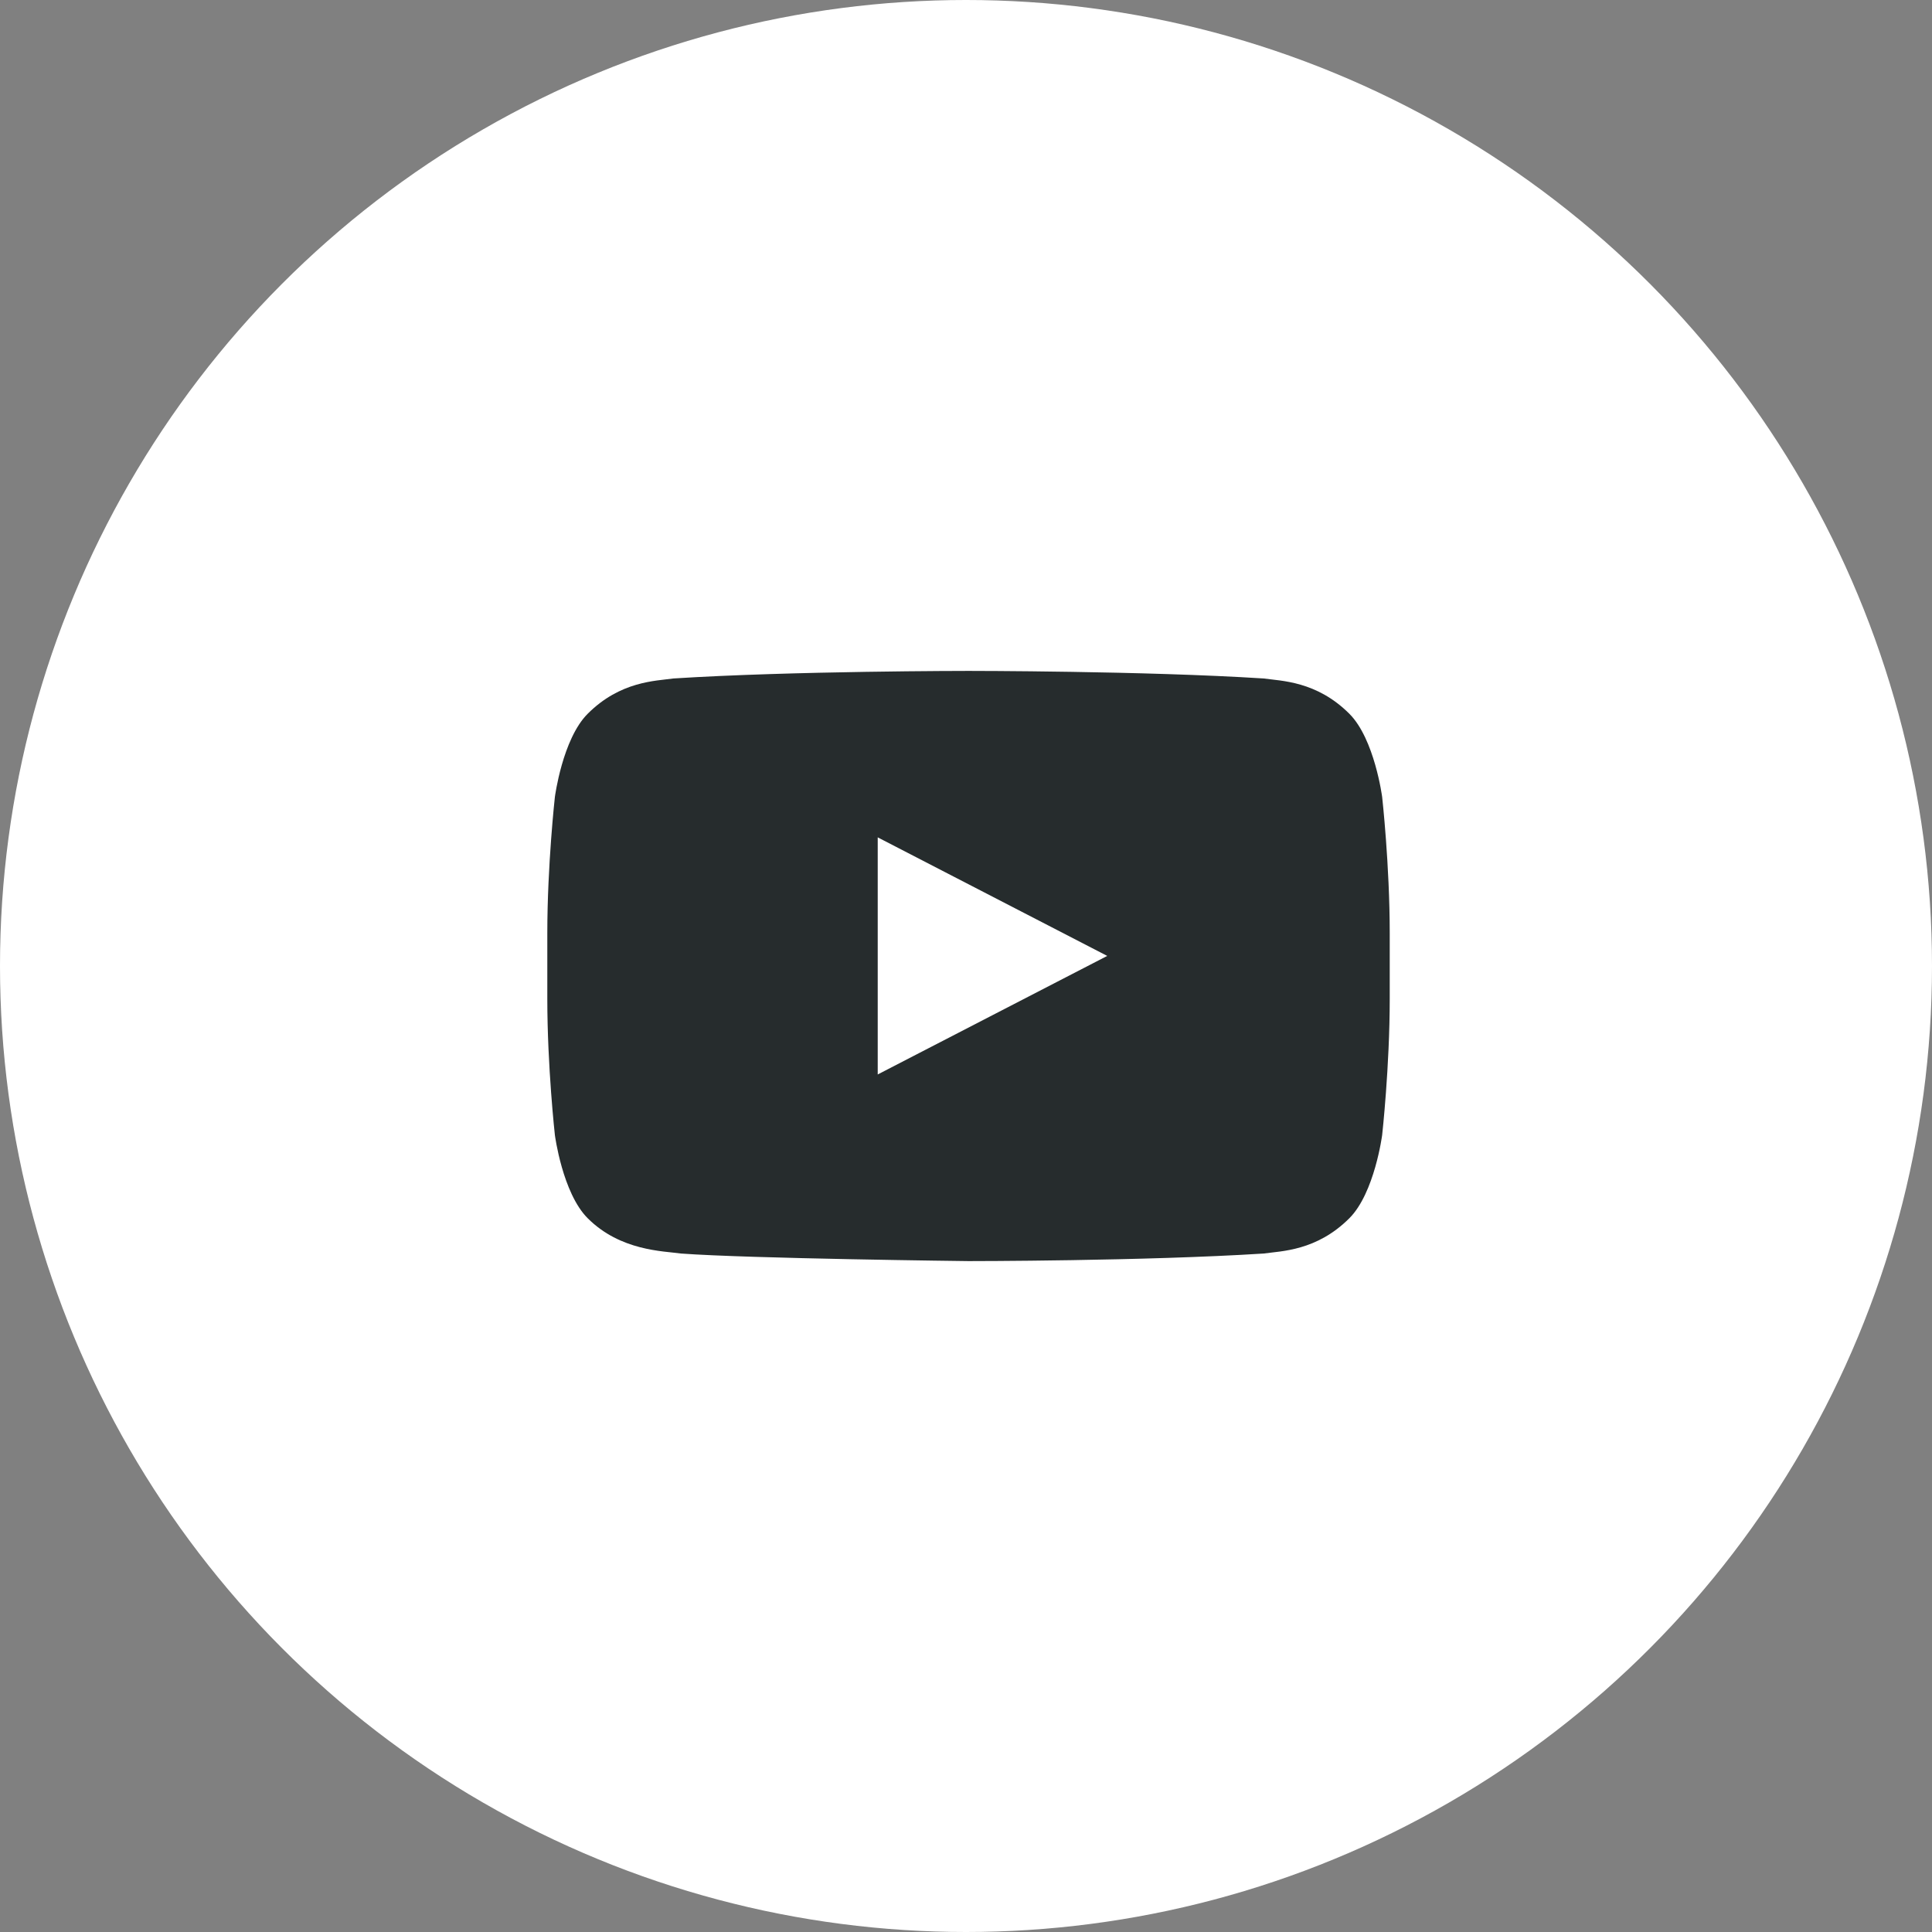 <svg enable-background="new 0 0 76.6 76.6" viewBox="0 0 76.6 76.6" xmlns="http://www.w3.org/2000/svg"><rect x="0" y="0" width="76.6" height="76.6" fill="#808080" stroke="none"/><circle cx="38.3" cy="38.3" fill="#fff" r="38.3"/><path d="m55.1 39.6c0 2.7-.3 5.4-.3 5.4s-.3 2.3-1.3 3.3c-1.3 1.3-2.7 1.3-3.4 1.4-4.7.3-11.7.3-11.7.3s-8.7-.1-11.4-.3c-.7-.1-2.4-.1-3.7-1.4-1-1-1.3-3.3-1.3-3.3s-.3-2.7-.3-5.4v-2.6c0-2.7.3-5.4.3-5.4s.3-2.3 1.3-3.3c1.3-1.3 2.7-1.3 3.4-1.4 4.7-.3 11.7-.3 11.7-.3s7 0 11.7.3c.7.1 2.1.1 3.4 1.4 1 1 1.3 3.3 1.3 3.3s.3 2.7.3 5.4z" fill="#262c2d"/><path d="m34.8 42.6 9.1-4.7-9.1-4.7z" fill="#fff"/></svg>